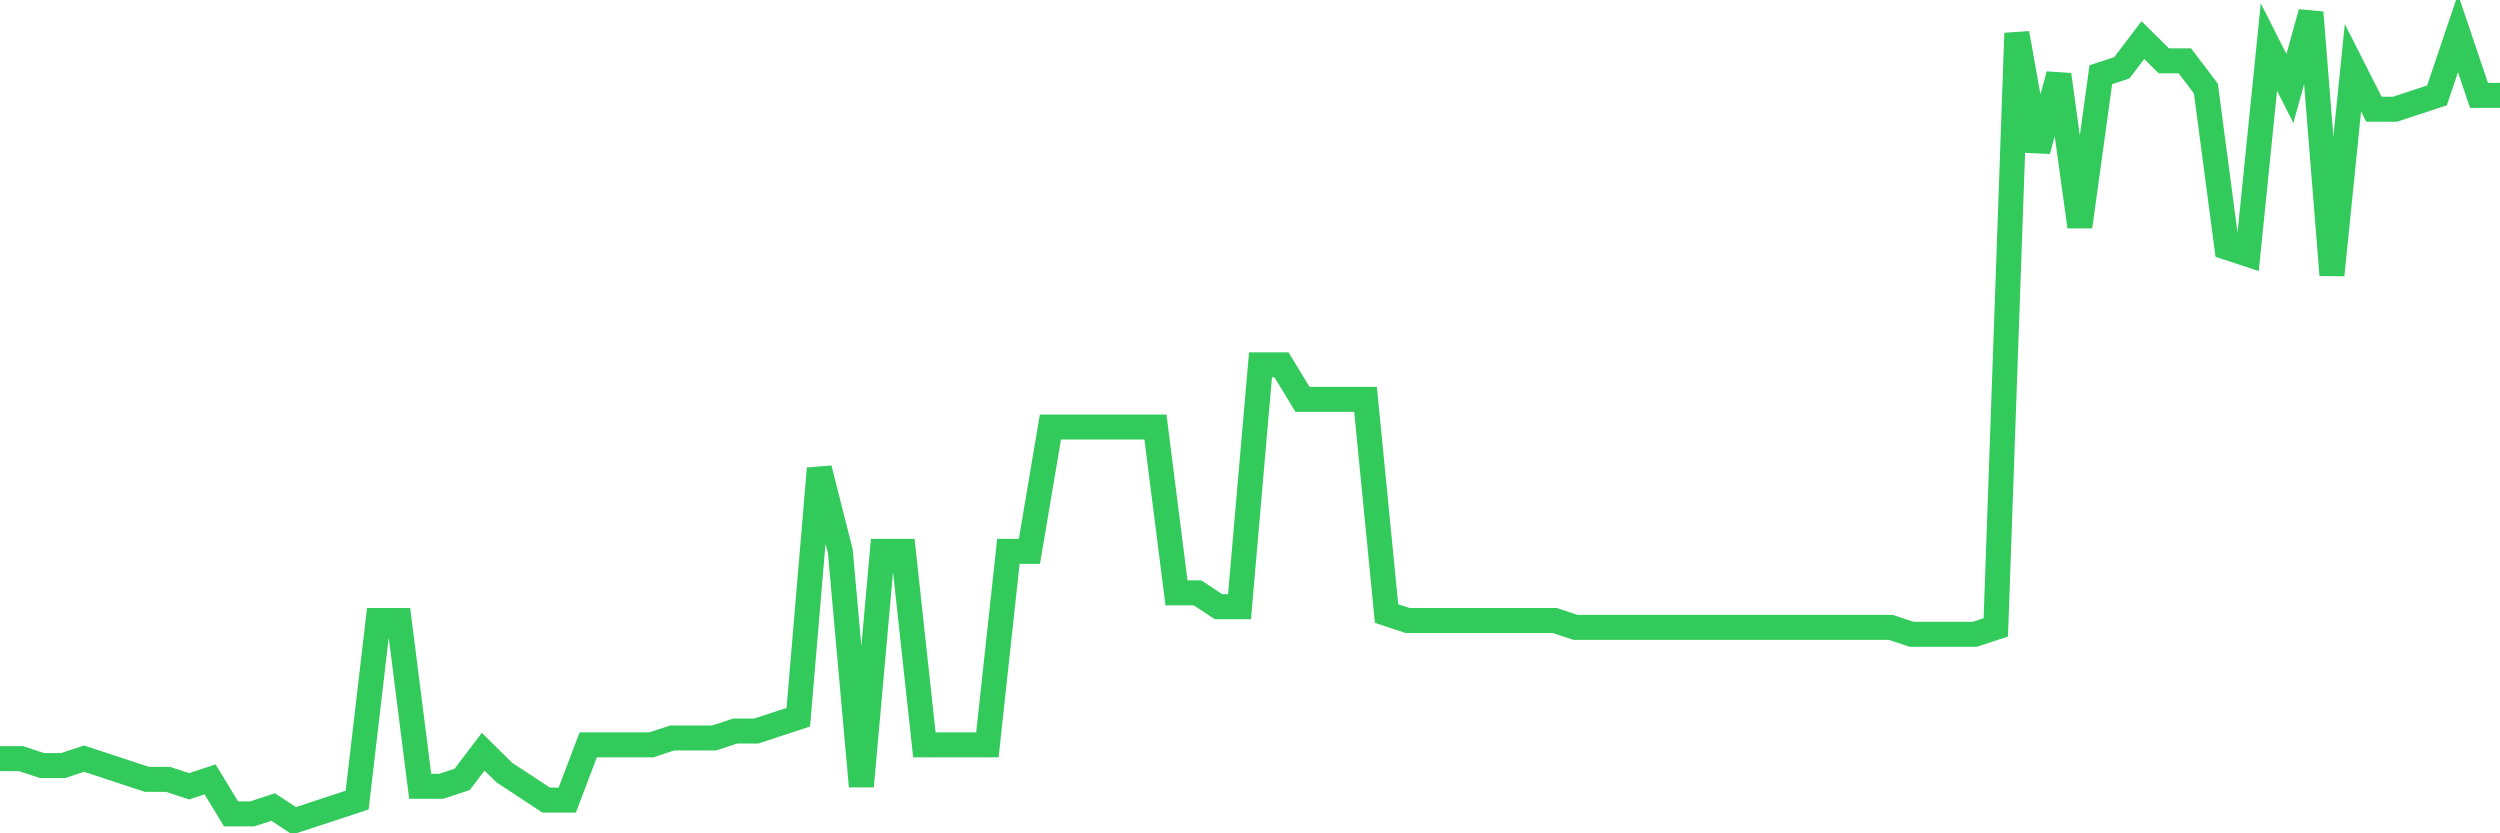 <svg
  xmlns="http://www.w3.org/2000/svg"
  xmlns:xlink="http://www.w3.org/1999/xlink"
  width="120"
  height="40"
  viewBox="0 0 120 40"
  preserveAspectRatio="none"
>
  <polyline
    points="0,36.415 1.008,36.415 2.017,36.747 3.025,36.747 4.034,36.415 5.042,36.747 6.05,37.079 7.059,37.41 8.067,37.41 9.076,37.742 10.084,37.41 11.092,39.068 12.101,39.068 13.109,38.737 14.118,39.4 15.126,39.068 16.134,38.737 17.143,38.405 18.151,29.783 19.16,29.783 20.168,37.742 21.176,37.742 22.185,37.41 23.193,36.084 24.202,37.079 25.21,37.742 26.218,38.405 27.227,38.405 28.235,35.752 29.244,35.752 30.252,35.752 31.261,35.752 32.269,35.421 33.277,35.421 34.286,35.421 35.294,35.089 36.303,35.089 37.311,34.757 38.319,34.426 39.328,22.487 40.336,26.467 41.345,37.742 42.353,26.467 43.361,26.467 44.37,35.752 45.378,35.752 46.387,35.752 47.395,35.752 48.403,26.467 49.412,26.467 50.42,20.497 51.429,20.497 52.437,20.497 53.445,20.497 54.454,20.497 55.462,20.497 56.471,28.456 57.479,28.456 58.487,29.12 59.496,29.12 60.504,17.513 61.513,17.513 62.521,19.171 63.529,19.171 64.538,19.171 65.546,19.171 66.555,29.451 67.563,29.783 68.571,29.783 69.58,29.783 70.588,29.783 71.597,29.783 72.605,29.783 73.613,29.783 74.622,29.783 75.63,30.115 76.639,30.115 77.647,30.115 78.655,30.115 79.664,30.115 80.672,30.115 81.681,30.115 82.689,30.115 83.697,30.115 84.706,30.115 85.714,30.115 86.723,30.115 87.731,30.115 88.739,30.115 89.748,30.115 90.756,30.115 91.765,30.446 92.773,30.446 93.782,30.446 94.79,30.446 95.798,30.115 96.807,1.595 97.815,7.232 98.824,3.585 99.832,10.88 100.84,3.585 101.849,3.253 102.857,1.926 103.866,2.921 104.874,2.921 105.882,4.248 106.891,11.875 107.899,12.207 108.908,2.258 109.916,4.248 110.924,0.6 111.933,13.202 112.941,3.253 113.95,5.243 114.958,5.243 115.966,4.911 116.975,4.579 117.983,1.595 118.992,4.579 120,4.579"
    fill="none"
    stroke="#32ca5b"
    stroke-width="1.2"
  >
  </polyline>
</svg>